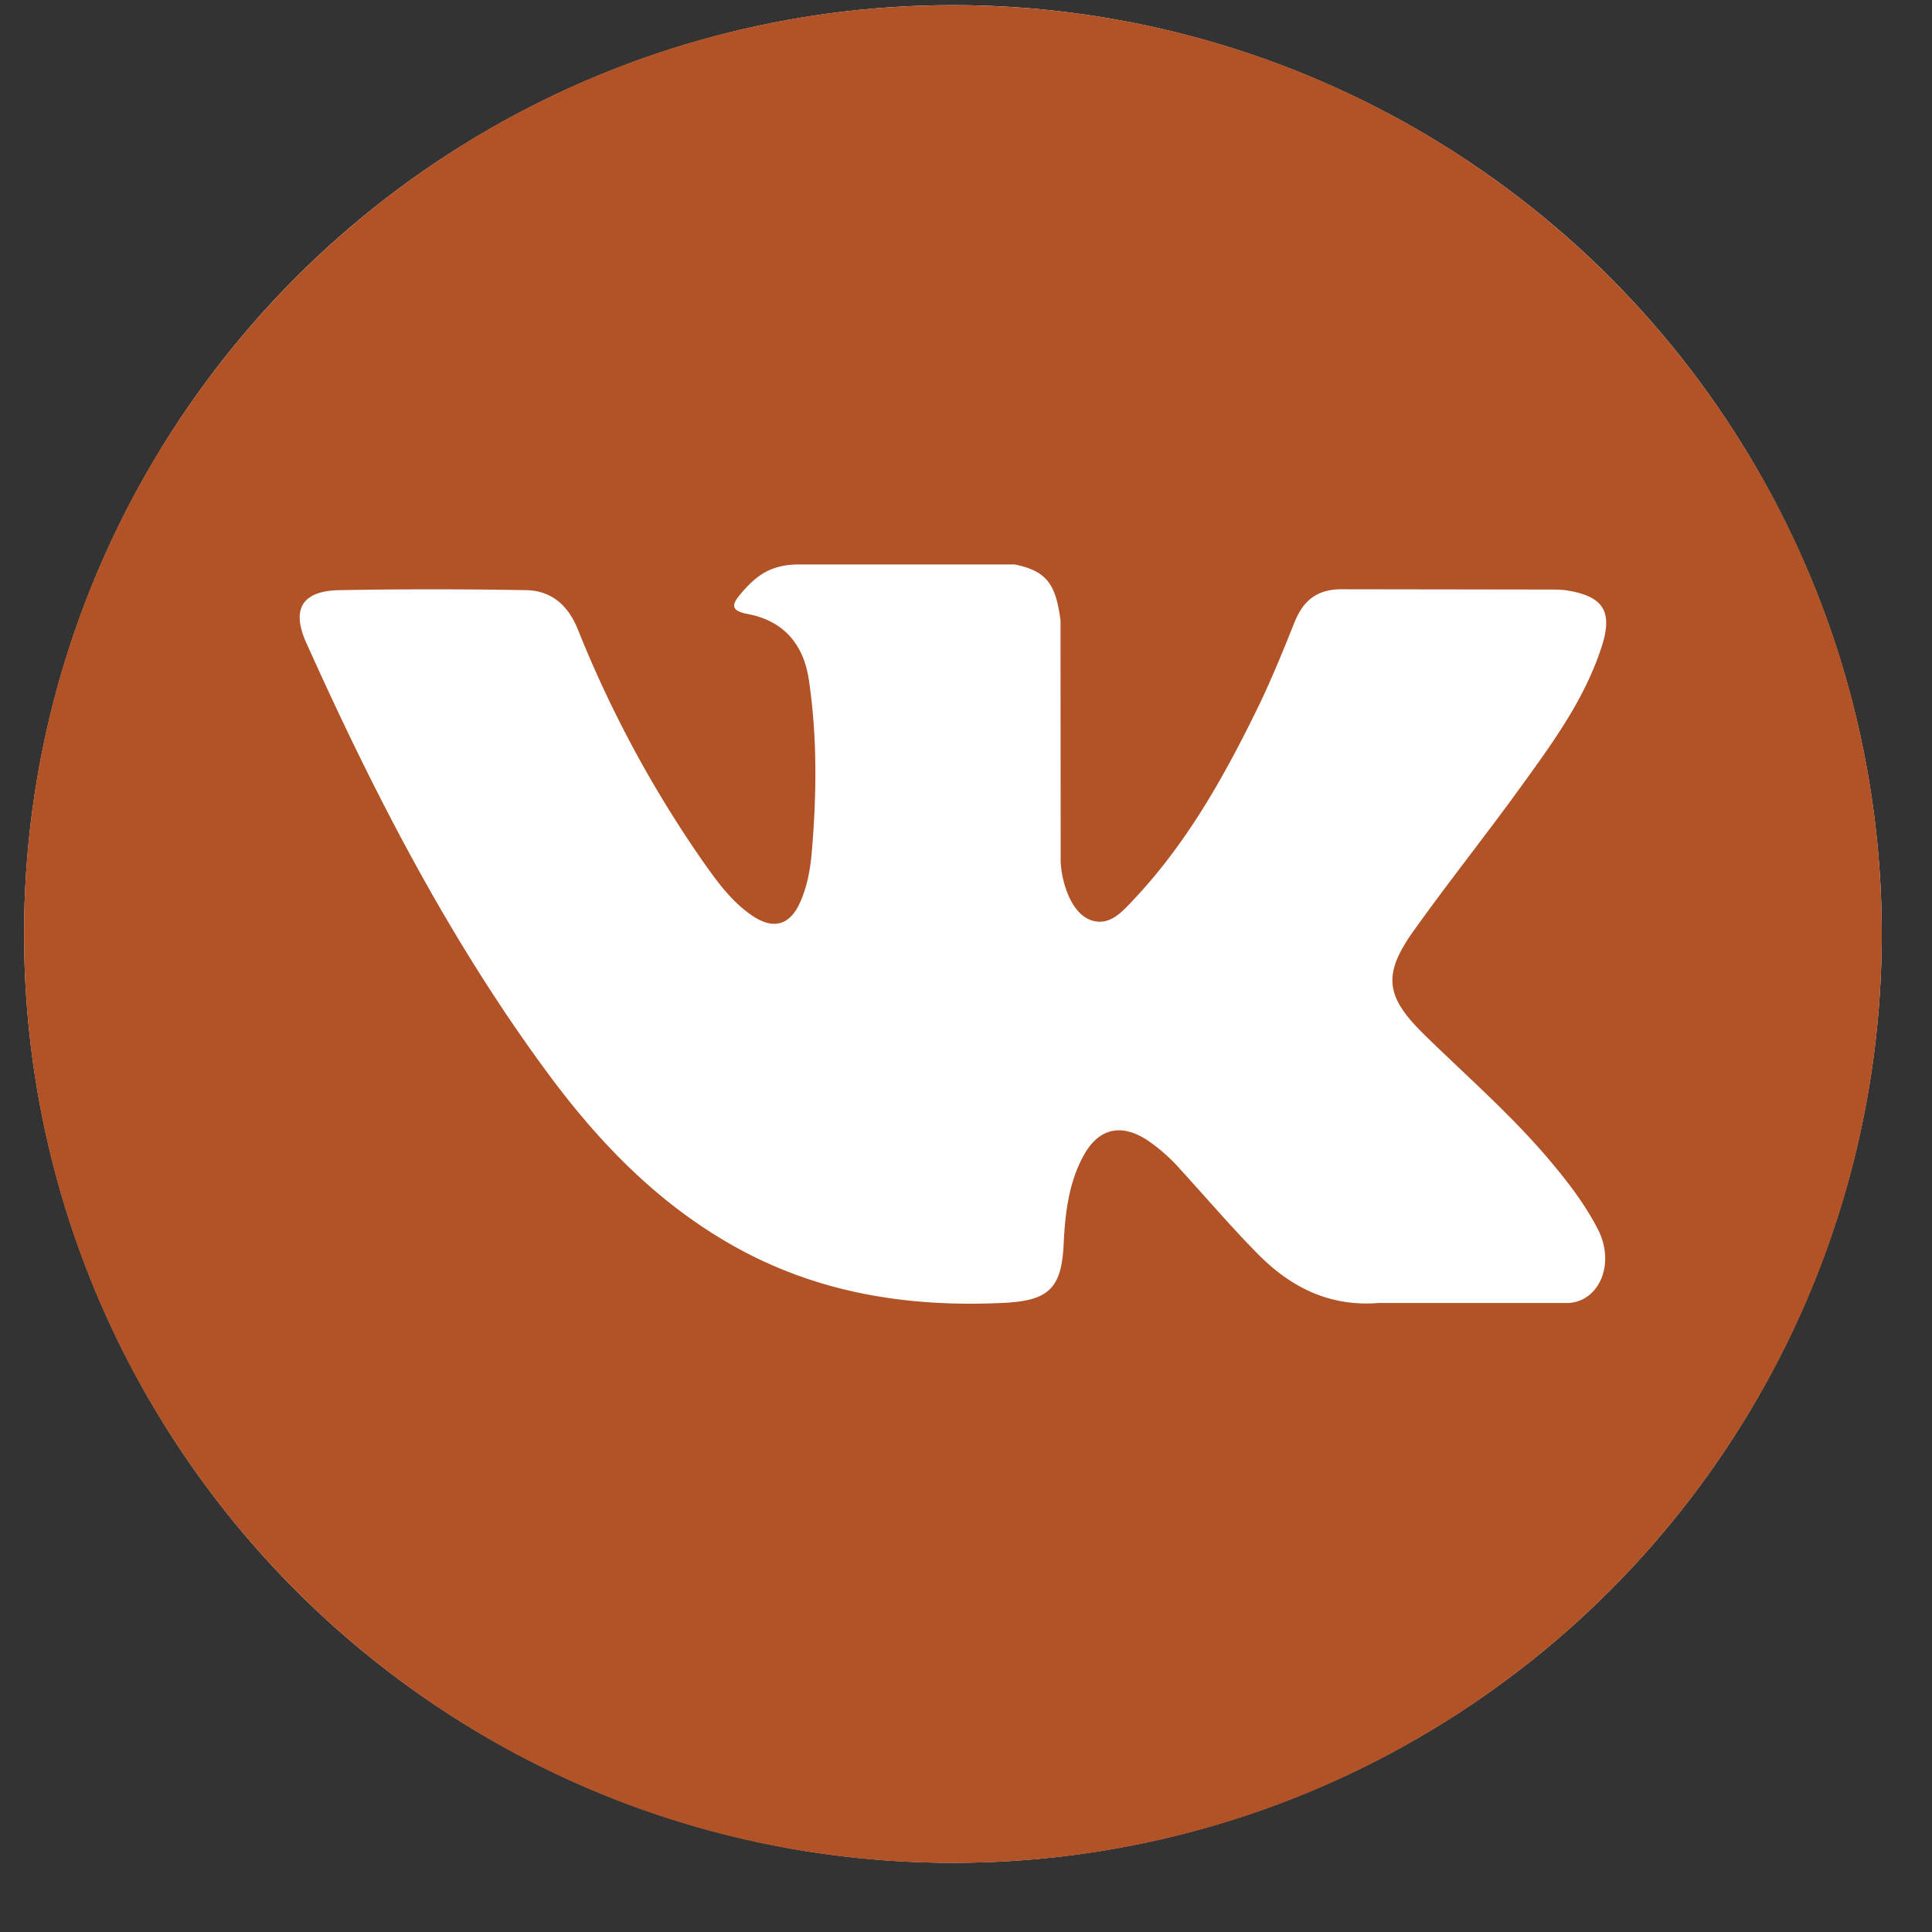 <?xml version="1.0" encoding="UTF-8"?> <svg xmlns="http://www.w3.org/2000/svg" width="26" height="26" fill="none"><rect width="100%" height="100%" fill="#333333" stroke="none"/><circle cx="12.824" cy="12.569" r="12.5" fill="#fff"></circle><path fill="#B15326" d="M12.824.07C5.921.07.324 5.665.324 12.57c0 6.903 5.597 12.5 12.5 12.5 6.904 0 12.5-5.597 12.5-12.5 0-6.904-5.596-12.5-12.5-12.5m6.34 13.851c.583.57 1.2 1.105 1.723 1.733.232.277.45.565.616.888.238.46.023.965-.389.993h-2.56c-.662.054-1.189-.213-1.632-.665-.355-.36-.683-.745-1.024-1.118a2.4 2.4 0 0 0-.461-.41c-.35-.227-.653-.158-.853.207-.204.371-.25.782-.27 1.195-.028.604-.21.762-.816.79-1.294.061-2.523-.135-3.664-.788-1.008-.576-1.787-1.388-2.466-2.308-1.323-1.793-2.336-3.762-3.246-5.787-.205-.456-.055-.7.448-.709a71 71 0 0 1 2.507 0c.34.005.565.2.696.52a15.6 15.6 0 0 0 1.7 3.15c.184.26.373.52.642.705.296.204.522.136.662-.195.09-.21.129-.435.148-.66.066-.774.074-1.546-.04-2.315-.072-.482-.343-.793-.823-.884-.245-.046-.209-.137-.09-.276.206-.242.4-.391.786-.391h2.894c.456.089.558.293.62.753l.002 3.215c-.005.178.09.705.409.82.255.085.424-.12.577-.282.694-.736 1.188-1.605 1.631-2.505.196-.396.364-.807.528-1.218.122-.304.31-.454.654-.449l2.786.004c.082 0 .166 0 .247.015.47.08.598.282.453.74-.229.72-.673 1.32-1.107 1.92-.466.644-.962 1.265-1.423 1.911-.423.59-.39.888.136 1.401"></path></svg> 